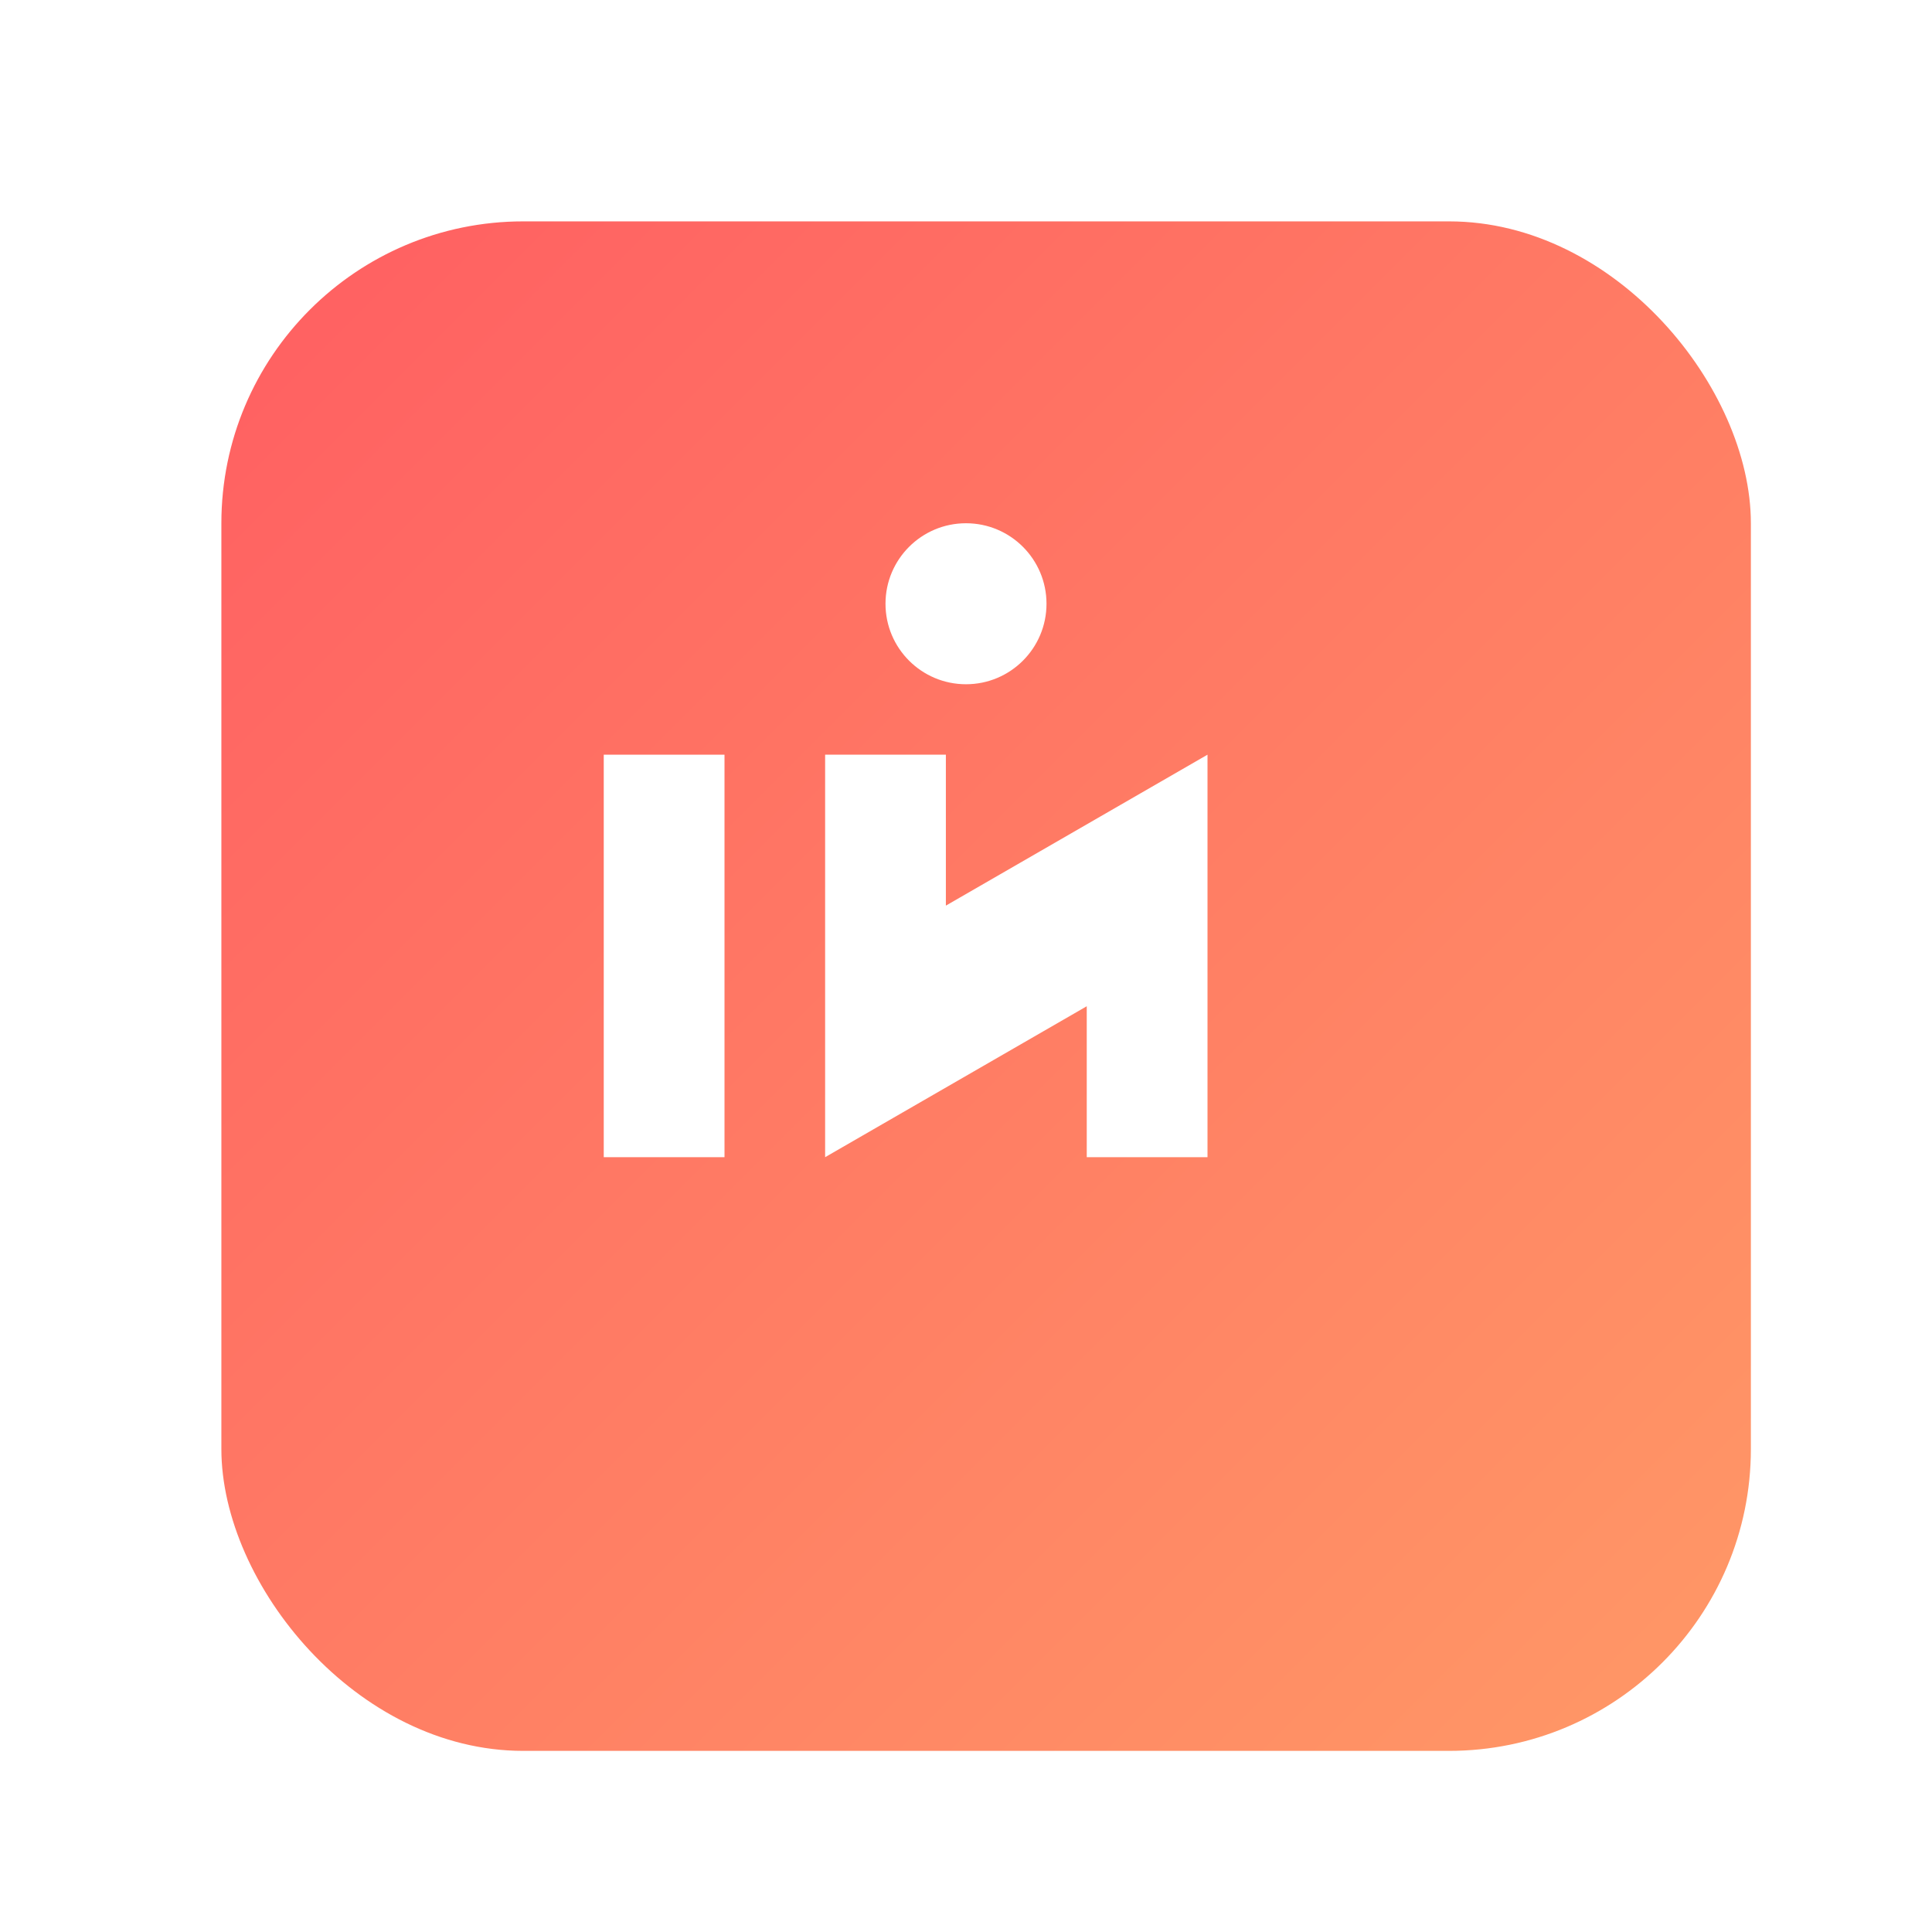 <?xml version="1.0" encoding="UTF-8"?>
<svg xmlns="http://www.w3.org/2000/svg" width="192" height="192" viewBox="0 0 192 192" id="icon">
  <defs>
    <linearGradient id="grad" x1="0%" y1="0%" x2="100%" y2="100%">
      <stop offset="0%" style="stop-color:#FF5E62;stop-opacity:1" />
      <stop offset="100%" style="stop-color:#FF9966;stop-opacity:1" />
    </linearGradient>
    <filter id="shadow" x="-20%" y="-20%" width="140%" height="140%">
      <feGaussianBlur in="SourceAlpha" stdDeviation="5" result="blur" />
      <feOffset in="blur" dx="2" dy="2" result="offsetBlur" />
      <feComposite in="SourceGraphic" operator="over" />
    </filter>
  </defs>
  <rect x="20" y="20" width="152" height="152" rx="30" fill="url(#grad)" filter="url(#shadow)" />
  <g fill="white">
    <path d="M60,75 L60,115 L72,115 L72,75 Z" />
    <path d="M82,75 L94,75 L94,90 L120,75 L120,115 L108,115 L108,100 L82,115 Z" />
    <circle cx="96" cy="60" r="8" />
  </g>
</svg>
